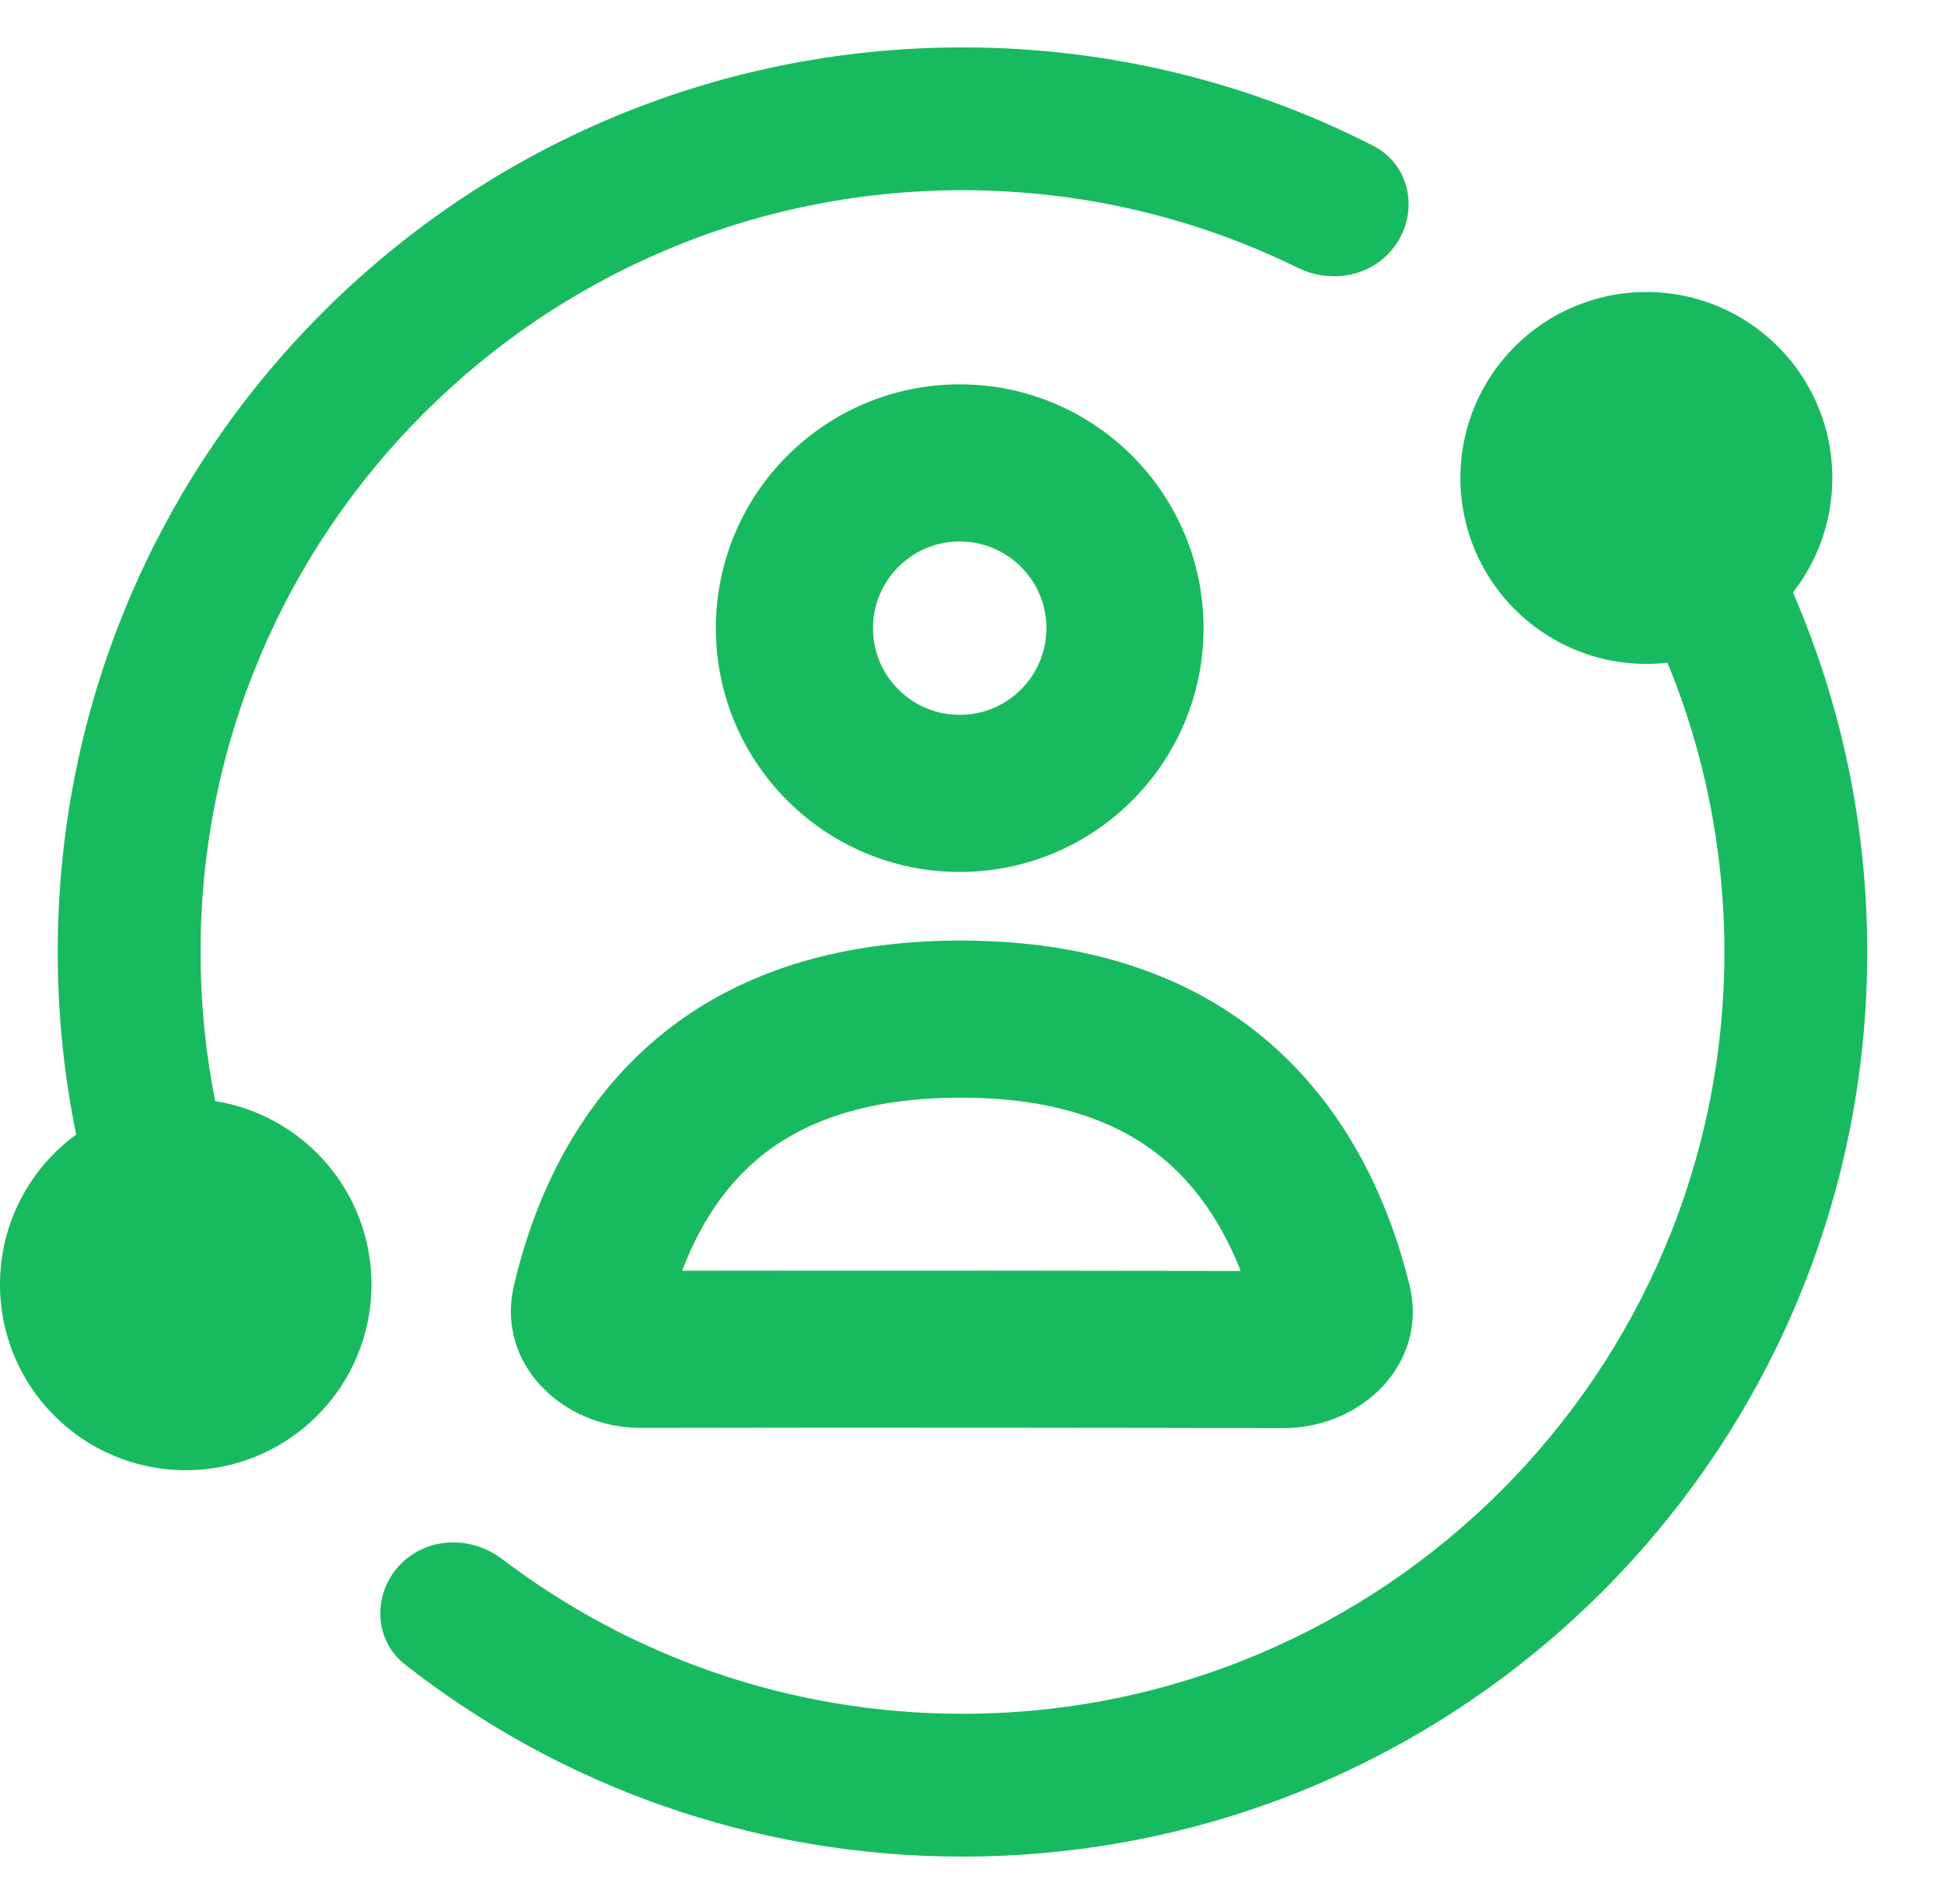 <svg xmlns="http://www.w3.org/2000/svg" width="49" height="48" viewBox="0 0 49 48" fill="none">
  <path d="M1.92 28.602C0.756 29.453 0 30.83 0 32.382C0 34.968 2.096 37.064 4.682 37.064C7.267 37.064 9.363 34.968 9.363 32.382C9.363 30.049 7.656 28.114 5.423 27.759C5.182 26.544 5.055 25.287 5.055 24C5.055 13.393 13.653 4.795 24.26 4.795C27.294 4.795 30.164 5.499 32.715 6.752C33.467 7.121 34.38 7.012 34.972 6.419C35.8 5.59 35.651 4.205 34.607 3.672C31.502 2.089 27.985 1.195 24.26 1.195C11.665 1.195 1.455 11.405 1.455 24C1.455 25.576 1.615 27.116 1.92 28.602Z" fill="#18BA60"/>
  <path d="M24.26 43.205C34.866 43.205 43.465 34.606 43.465 24C43.465 21.418 42.955 18.956 42.031 16.707C41.856 16.727 41.678 16.737 41.498 16.737C38.909 16.737 36.81 14.638 36.81 12.049C36.81 9.46 38.909 7.362 41.498 7.362C44.087 7.362 46.185 9.46 46.185 12.049C46.185 13.138 45.814 14.14 45.192 14.935C46.397 17.714 47.065 20.779 47.065 24C47.065 36.595 36.855 46.805 24.26 46.805C18.961 46.805 14.085 44.998 10.213 41.966C9.388 41.321 9.387 40.102 10.149 39.383C10.836 38.734 11.902 38.731 12.655 39.303C15.879 41.752 19.9 43.205 24.26 43.205Z" fill="#18BA60"/>
  <path fill-rule="evenodd" clip-rule="evenodd" d="M24.19 21.982C27.584 21.982 30.336 19.23 30.336 15.836C30.336 12.442 27.584 9.69 24.19 9.69C20.796 9.69 18.044 12.442 18.044 15.836C18.044 19.23 20.796 21.982 24.19 21.982ZM24.19 18.022C25.397 18.022 26.376 17.043 26.376 15.836C26.376 14.629 25.397 13.65 24.19 13.65C22.983 13.65 22.004 14.629 22.004 15.836C22.004 17.043 22.983 18.022 24.19 18.022Z" fill="#18BA60"/>
  <path fill-rule="evenodd" clip-rule="evenodd" d="M12.951 32.423C13.935 28.185 16.92 23.712 24.218 23.712C31.487 23.712 34.502 28.198 35.529 32.406C36.004 34.353 34.345 36.007 32.341 36.003C28.252 35.995 21.488 35.986 16.159 35.998C14.163 36.003 12.499 34.367 12.951 32.423ZM17.194 32.036C21.887 32.028 27.43 32.035 31.273 32.041C30.864 30.998 30.288 30.09 29.533 29.395C28.551 28.492 26.971 27.672 24.218 27.672C21.443 27.672 19.87 28.494 18.906 29.386C18.159 30.076 17.592 30.985 17.194 32.036Z" fill="#18BA60"/>
</svg>